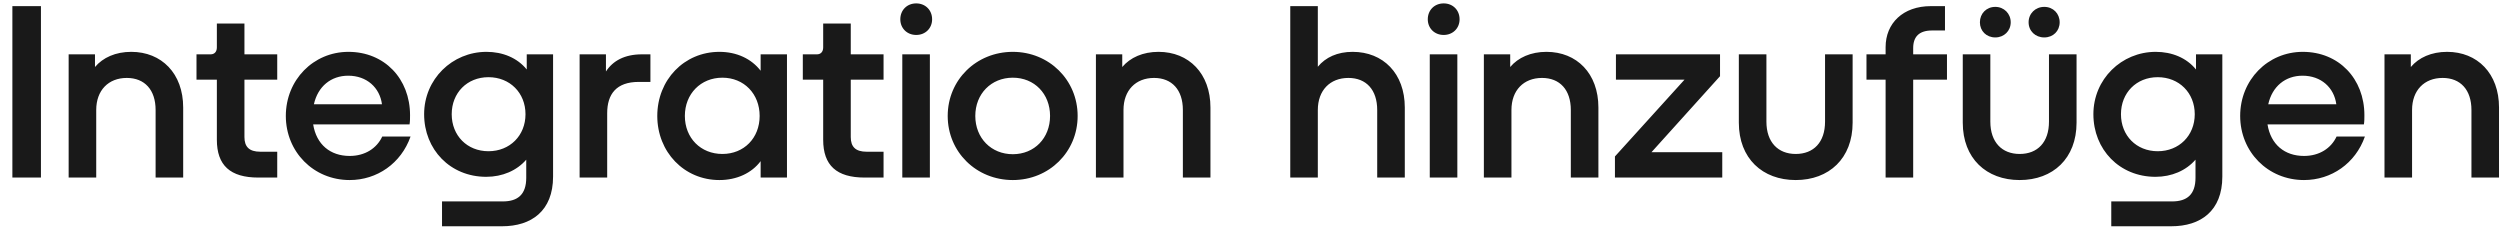 <?xml version="1.0" encoding="UTF-8"?>
<svg xmlns="http://www.w3.org/2000/svg" width="161" height="15" viewBox="0 0 161 15" fill="none">
  <path opacity="0.901" d="M2.637 11.435H0.797V0.395H2.637V11.435ZM6.197 11.435H4.421V3.499H6.117V4.315C6.629 3.707 7.445 3.339 8.453 3.339C10.405 3.339 11.797 4.731 11.797 6.923V11.435H10.021V7.083C10.021 5.787 9.317 5.019 8.165 5.019C6.981 5.019 6.197 5.819 6.197 7.083V11.435ZM17.854 11.435H16.638C14.83 11.435 13.966 10.651 13.966 9.003V5.131H12.654V3.499H13.566C13.806 3.499 13.966 3.339 13.966 3.051V1.515H15.742V3.499H17.854V5.131H15.742V8.827C15.742 9.451 16.046 9.771 16.766 9.771H17.854V11.435ZM22.52 11.595C20.183 11.595 18.407 9.771 18.407 7.467C18.407 5.147 20.183 3.339 22.439 3.339C24.759 3.339 26.407 5.067 26.407 7.419C26.407 7.611 26.407 7.819 26.375 8.011H20.168C20.375 9.307 21.271 10.043 22.52 10.043C23.512 10.043 24.264 9.547 24.616 8.795H26.439C25.831 10.523 24.279 11.595 22.52 11.595ZM22.424 4.875C21.32 4.875 20.471 5.563 20.215 6.715H24.599C24.456 5.643 23.623 4.875 22.424 4.875ZM32.338 14.571H28.466V12.971H32.386C33.346 12.971 33.89 12.523 33.89 11.451V10.283C33.282 10.987 32.354 11.387 31.314 11.387C28.994 11.387 27.314 9.627 27.314 7.355C27.314 5.099 29.122 3.339 31.33 3.339C32.37 3.339 33.314 3.723 33.922 4.475V3.499H35.618V11.371C35.618 13.595 34.21 14.571 32.338 14.571ZM31.458 9.739C32.834 9.739 33.842 8.731 33.842 7.355C33.842 5.979 32.834 4.971 31.458 4.971C30.082 4.971 29.09 5.979 29.09 7.355C29.09 8.731 30.082 9.739 31.458 9.739ZM39.103 11.435H37.327V3.499H39.023V4.603C39.471 3.915 40.223 3.499 41.343 3.499H41.887V5.275H41.135C39.695 5.275 39.103 6.059 39.103 7.291V11.435ZM46.329 11.595C44.057 11.595 42.329 9.787 42.329 7.467C42.329 5.147 44.057 3.339 46.329 3.339C47.449 3.339 48.393 3.787 48.985 4.555V3.499H50.681V11.435H48.985V10.379C48.409 11.147 47.449 11.595 46.329 11.595ZM46.521 9.915C47.913 9.915 48.921 8.891 48.921 7.467C48.921 6.043 47.913 5.003 46.521 5.003C45.129 5.003 44.105 6.043 44.105 7.467C44.105 8.891 45.129 9.915 46.521 9.915ZM56.901 11.435H55.685C53.877 11.435 53.013 10.651 53.013 9.003V5.131H51.701V3.499H52.613C52.853 3.499 53.013 3.339 53.013 3.051V1.515H54.789V3.499H56.901V5.131H54.789V8.827C54.789 9.451 55.093 9.771 55.813 9.771H56.901V11.435ZM59.004 2.251C58.412 2.251 57.98 1.819 57.98 1.243C57.98 0.651 58.412 0.219 59.004 0.219C59.596 0.219 60.028 0.651 60.028 1.243C60.028 1.819 59.596 2.251 59.004 2.251ZM59.884 11.435H58.108V3.499H59.884V11.435ZM65.225 11.595C62.873 11.595 61.032 9.787 61.032 7.467C61.032 5.147 62.873 3.339 65.225 3.339C67.561 3.339 69.4 5.147 69.4 7.467C69.4 9.787 67.561 11.595 65.225 11.595ZM65.225 9.931C66.617 9.931 67.624 8.891 67.624 7.467C67.624 6.043 66.617 5.003 65.225 5.003C63.833 5.003 62.809 6.043 62.809 7.467C62.809 8.891 63.833 9.931 65.225 9.931ZM72.353 11.435H70.577V3.499H72.273V4.315C72.785 3.707 73.601 3.339 74.609 3.339C76.561 3.339 77.953 4.731 77.953 6.923V11.435H76.177V7.083C76.177 5.787 75.473 5.019 74.321 5.019C73.137 5.019 72.353 5.819 72.353 7.083V11.435ZM84.868 11.435H83.093V0.395H84.868V4.299C85.365 3.691 86.132 3.339 87.109 3.339C89.076 3.339 90.469 4.731 90.469 6.923V11.435H88.692V7.083C88.692 5.787 87.989 5.019 86.837 5.019C85.653 5.019 84.868 5.819 84.868 7.083V11.435ZM92.973 2.251C92.381 2.251 91.949 1.819 91.949 1.243C91.949 0.651 92.381 0.219 92.973 0.219C93.565 0.219 93.997 0.651 93.997 1.243C93.997 1.819 93.565 2.251 92.973 2.251ZM93.853 11.435H92.077V3.499H93.853V11.435ZM97.337 11.435H95.561V3.499H97.257V4.315C97.769 3.707 98.585 3.339 99.593 3.339C101.545 3.339 102.937 4.731 102.937 6.923V11.435H101.161V7.083C101.161 5.787 100.457 5.019 99.305 5.019C98.121 5.019 97.337 5.819 97.337 7.083V11.435ZM110.914 11.435H104.002V10.075L108.482 5.131H104.066V3.499H110.77V4.907L106.354 9.803H110.914V11.435ZM115.645 11.595C113.501 11.595 111.981 10.203 111.981 7.899V3.499H113.757V7.835C113.757 9.163 114.509 9.915 115.645 9.915C116.797 9.915 117.533 9.163 117.533 7.835V3.499H119.309V7.899C119.309 10.203 117.789 11.595 115.645 11.595ZM123.209 11.435H121.433V5.131H120.201V3.499H121.433V3.035C121.433 1.499 122.553 0.395 124.345 0.395H125.257V1.963H124.425C123.593 1.963 123.209 2.363 123.209 3.099V3.499H125.385V5.131H123.209V11.435ZM131.65 2.411C131.074 2.411 130.642 1.995 130.642 1.435C130.642 0.875 131.074 0.443 131.65 0.443C132.226 0.443 132.642 0.875 132.642 1.435C132.642 1.995 132.226 2.411 131.65 2.411ZM128.498 2.411C127.922 2.411 127.506 1.995 127.506 1.435C127.506 0.875 127.922 0.443 128.498 0.443C129.058 0.443 129.49 0.875 129.49 1.435C129.49 1.995 129.058 2.411 128.498 2.411ZM130.066 11.595C127.922 11.595 126.402 10.203 126.402 7.899V3.499H128.178V7.835C128.178 9.163 128.93 9.915 130.066 9.915C131.218 9.915 131.954 9.163 131.954 7.835V3.499H133.73V7.899C133.73 10.203 132.21 11.595 130.066 11.595ZM139.838 14.571H135.966V12.971H139.886C140.846 12.971 141.39 12.523 141.39 11.451V10.283C140.782 10.987 139.854 11.387 138.814 11.387C136.494 11.387 134.814 9.627 134.814 7.355C134.814 5.099 136.622 3.339 138.83 3.339C139.87 3.339 140.814 3.723 141.422 4.475V3.499H143.118V11.371C143.118 13.595 141.71 14.571 139.838 14.571ZM138.958 9.739C140.334 9.739 141.342 8.731 141.342 7.355C141.342 5.979 140.334 4.971 138.958 4.971C137.582 4.971 136.59 5.979 136.59 7.355C136.59 8.731 137.582 9.739 138.958 9.739ZM148.379 11.595C146.043 11.595 144.267 9.771 144.267 7.467C144.267 5.147 146.043 3.339 148.299 3.339C150.619 3.339 152.267 5.067 152.267 7.419C152.267 7.611 152.267 7.819 152.235 8.011H146.027C146.235 9.307 147.131 10.043 148.379 10.043C149.371 10.043 150.123 9.547 150.475 8.795H152.299C151.691 10.523 150.139 11.595 148.379 11.595ZM148.283 4.875C147.179 4.875 146.331 5.563 146.075 6.715H150.459C150.315 5.643 149.483 4.875 148.283 4.875ZM155.337 11.435H153.561V3.499H155.257V4.315C155.769 3.707 156.585 3.339 157.593 3.339C159.545 3.339 160.937 4.731 160.937 6.923V11.435H159.161V7.083C159.161 5.787 158.457 5.019 157.305 5.019C156.121 5.019 155.337 5.819 155.337 7.083V11.435Z" fill="black"></path>
</svg>
